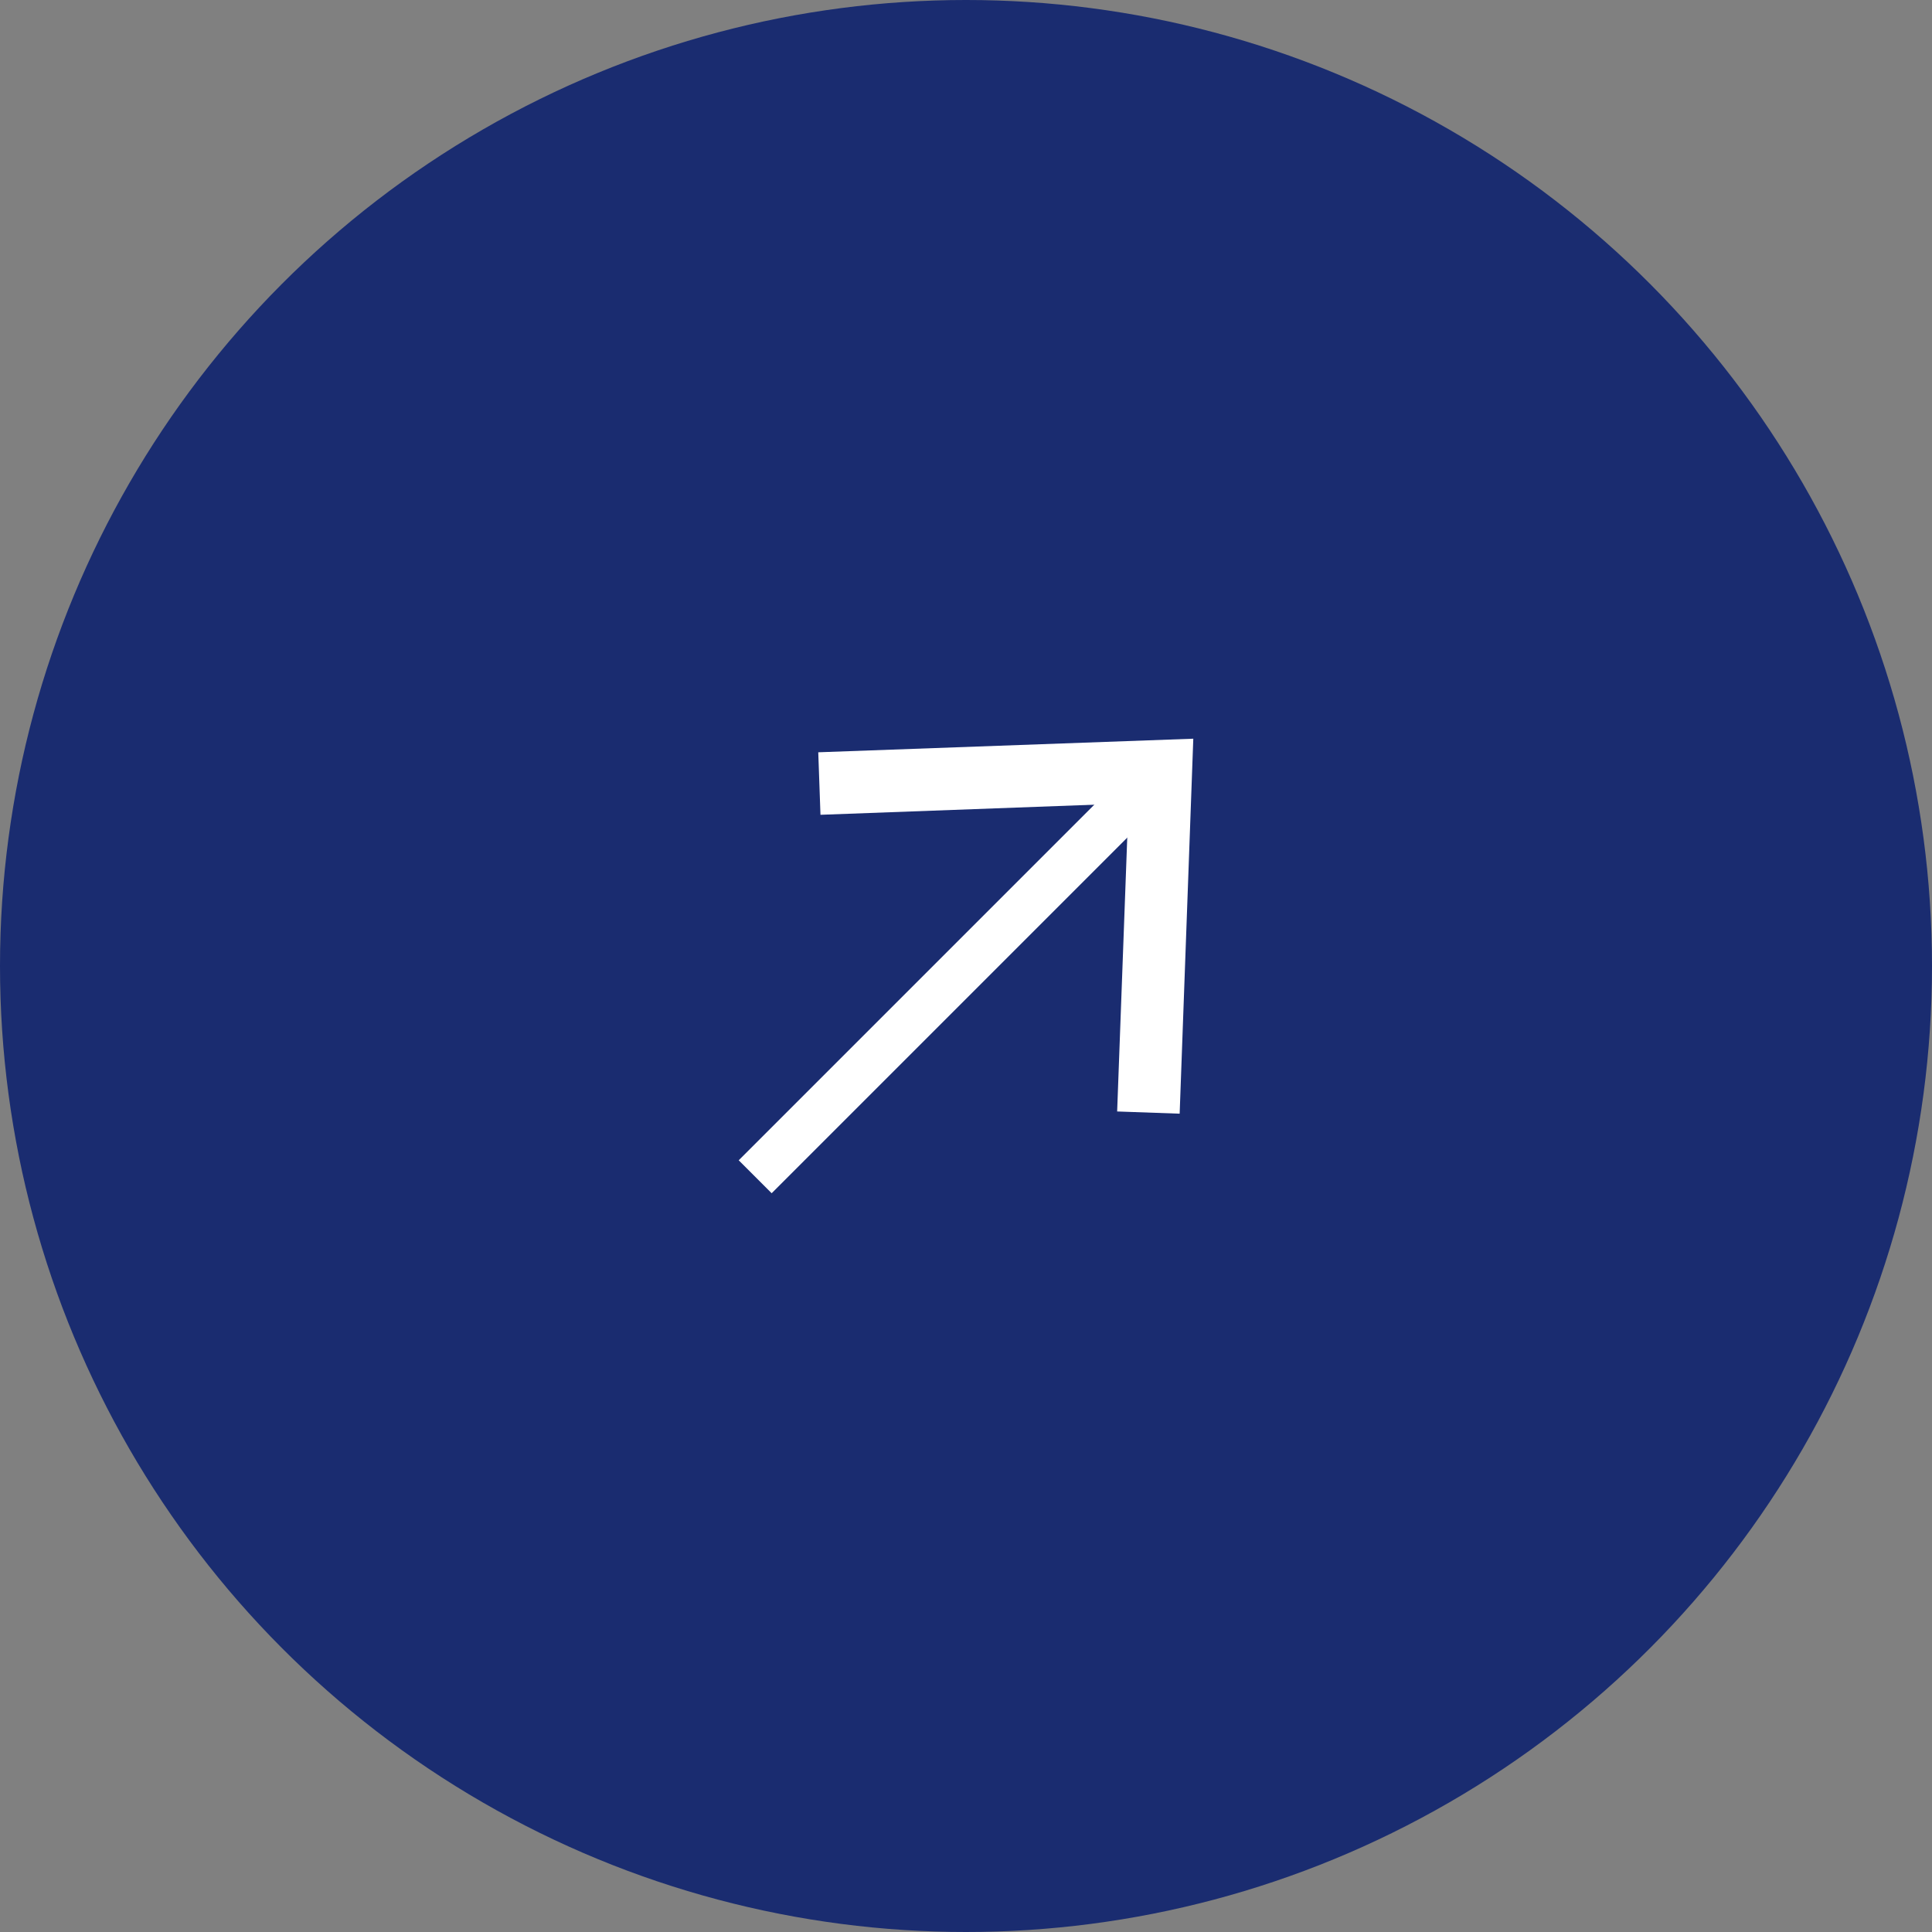 <svg xmlns="http://www.w3.org/2000/svg" width="34" height="34" viewBox="0 0 34 34">
  <rect x="0" y="0" width="34" height="34" fill="#808080" stroke="none"/>
  <g id="グループ_1832" data-name="グループ 1832" transform="translate(-4697 -1075)">
    <circle id="楕円形_1" data-name="楕円形 1" cx="17" cy="17" r="17" transform="translate(4697 1075)" fill="#1a2c70"/>
    <g id="グループ_1829" data-name="グループ 1829" transform="translate(4710 1088)">
      <rect id="長方形_324" data-name="長方形 324" width="9.8" height="0.82" transform="translate(0 7.419) rotate(-45)" fill="#fff"/>
      <path id="パス_562" data-name="パス 562" d="M9.647,0l-6.6.239.039,1.1,5.421-.2-.2,5.421,1.1.039Z" transform="translate(-1.647)" fill="#fff"/>
    </g>
  </g>
</svg>
